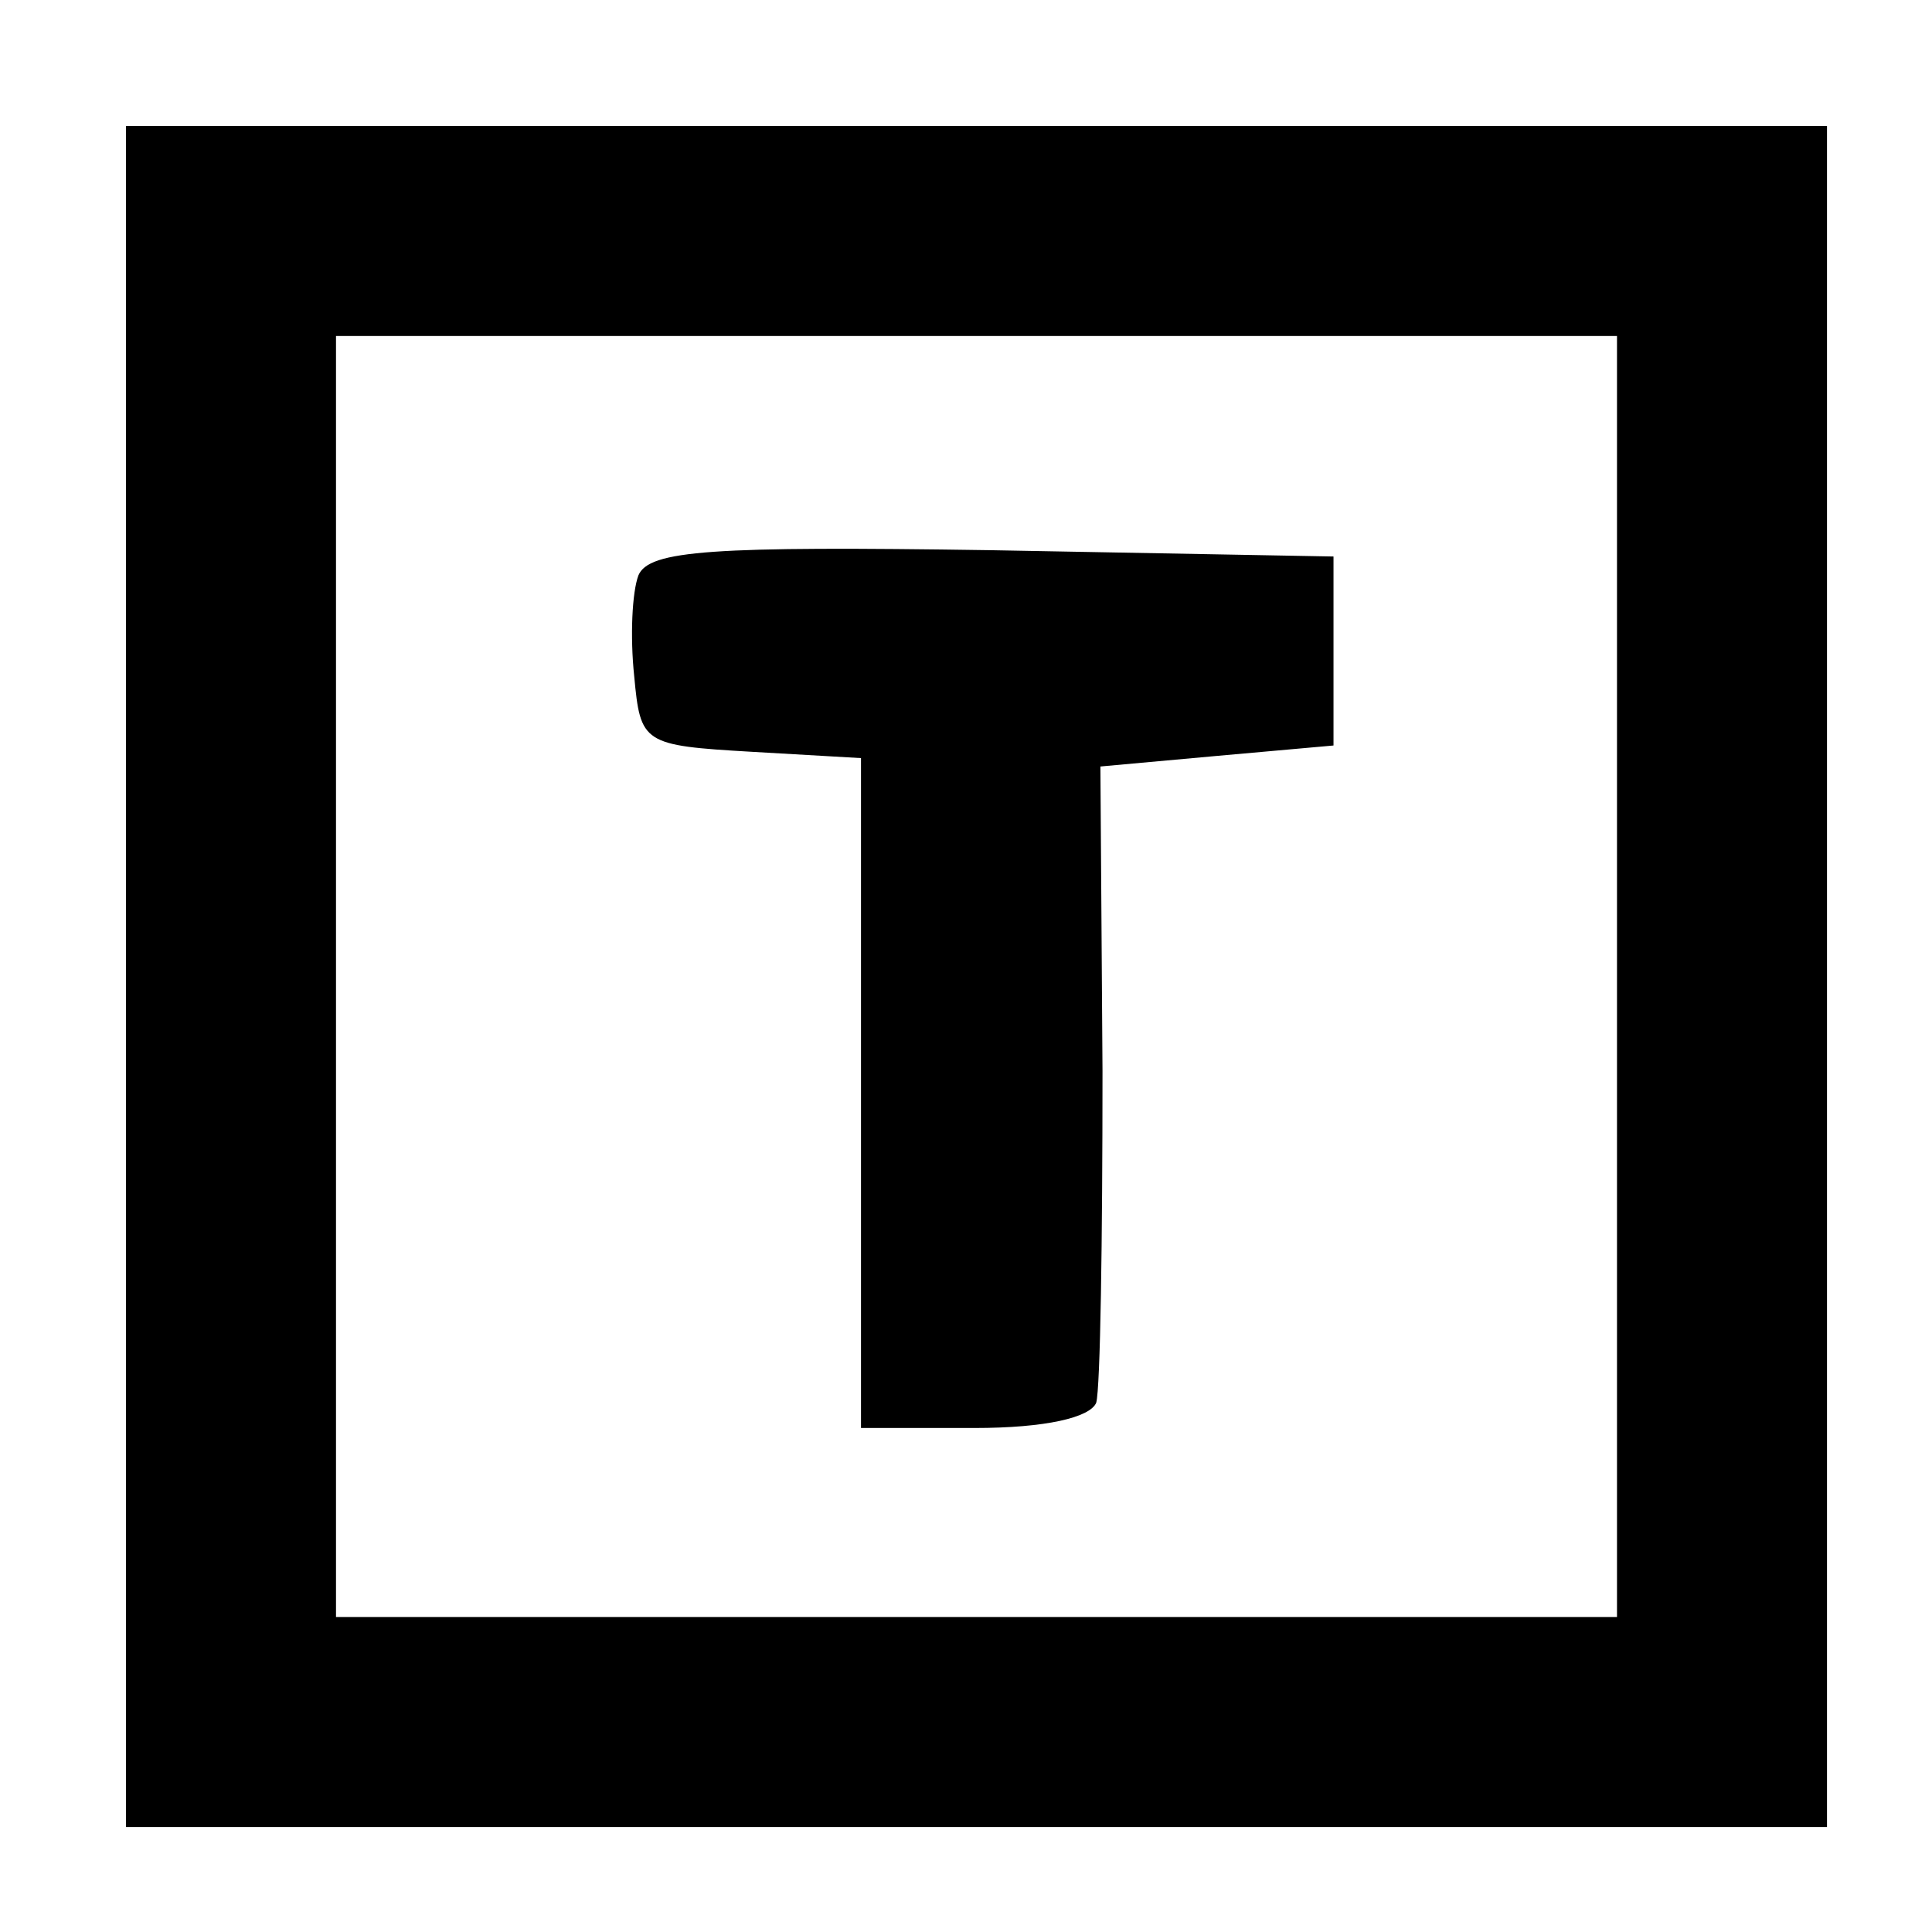 <?xml version="1.0" standalone="no"?>
<!DOCTYPE svg PUBLIC "-//W3C//DTD SVG 20010904//EN"
 "http://www.w3.org/TR/2001/REC-SVG-20010904/DTD/svg10.dtd">
<svg version="1.0" xmlns="http://www.w3.org/2000/svg"
 width="92pt" height="92pt" viewBox="0 0 92 92"
 preserveAspectRatio="xMidYMid meet">
<g transform="translate(0,92) scale(0.1,-0.1)"
fill="#000000" stroke="none">
<path d="M60 455 l0 -405 405 0 405 0 0 405 0 405 -405 0 -405 0 0 -405z m710
0 l0 -305 -305 0 -305 0 0 305 0 305 305 0 305 0 0 -305z"/>
<path d="M304 646 c-3 -8 -4 -29 -2 -48 3 -32 4 -33 56 -36 l52 -3 0 -160 0
-159 54 0 c34 0 55 5 58 12 2 7 3 78 3 158 l-1 145 55 5 56 5 0 45 0 45 -163
3 c-133 2 -163 0 -168 -12z"/>
</g>
</svg>
